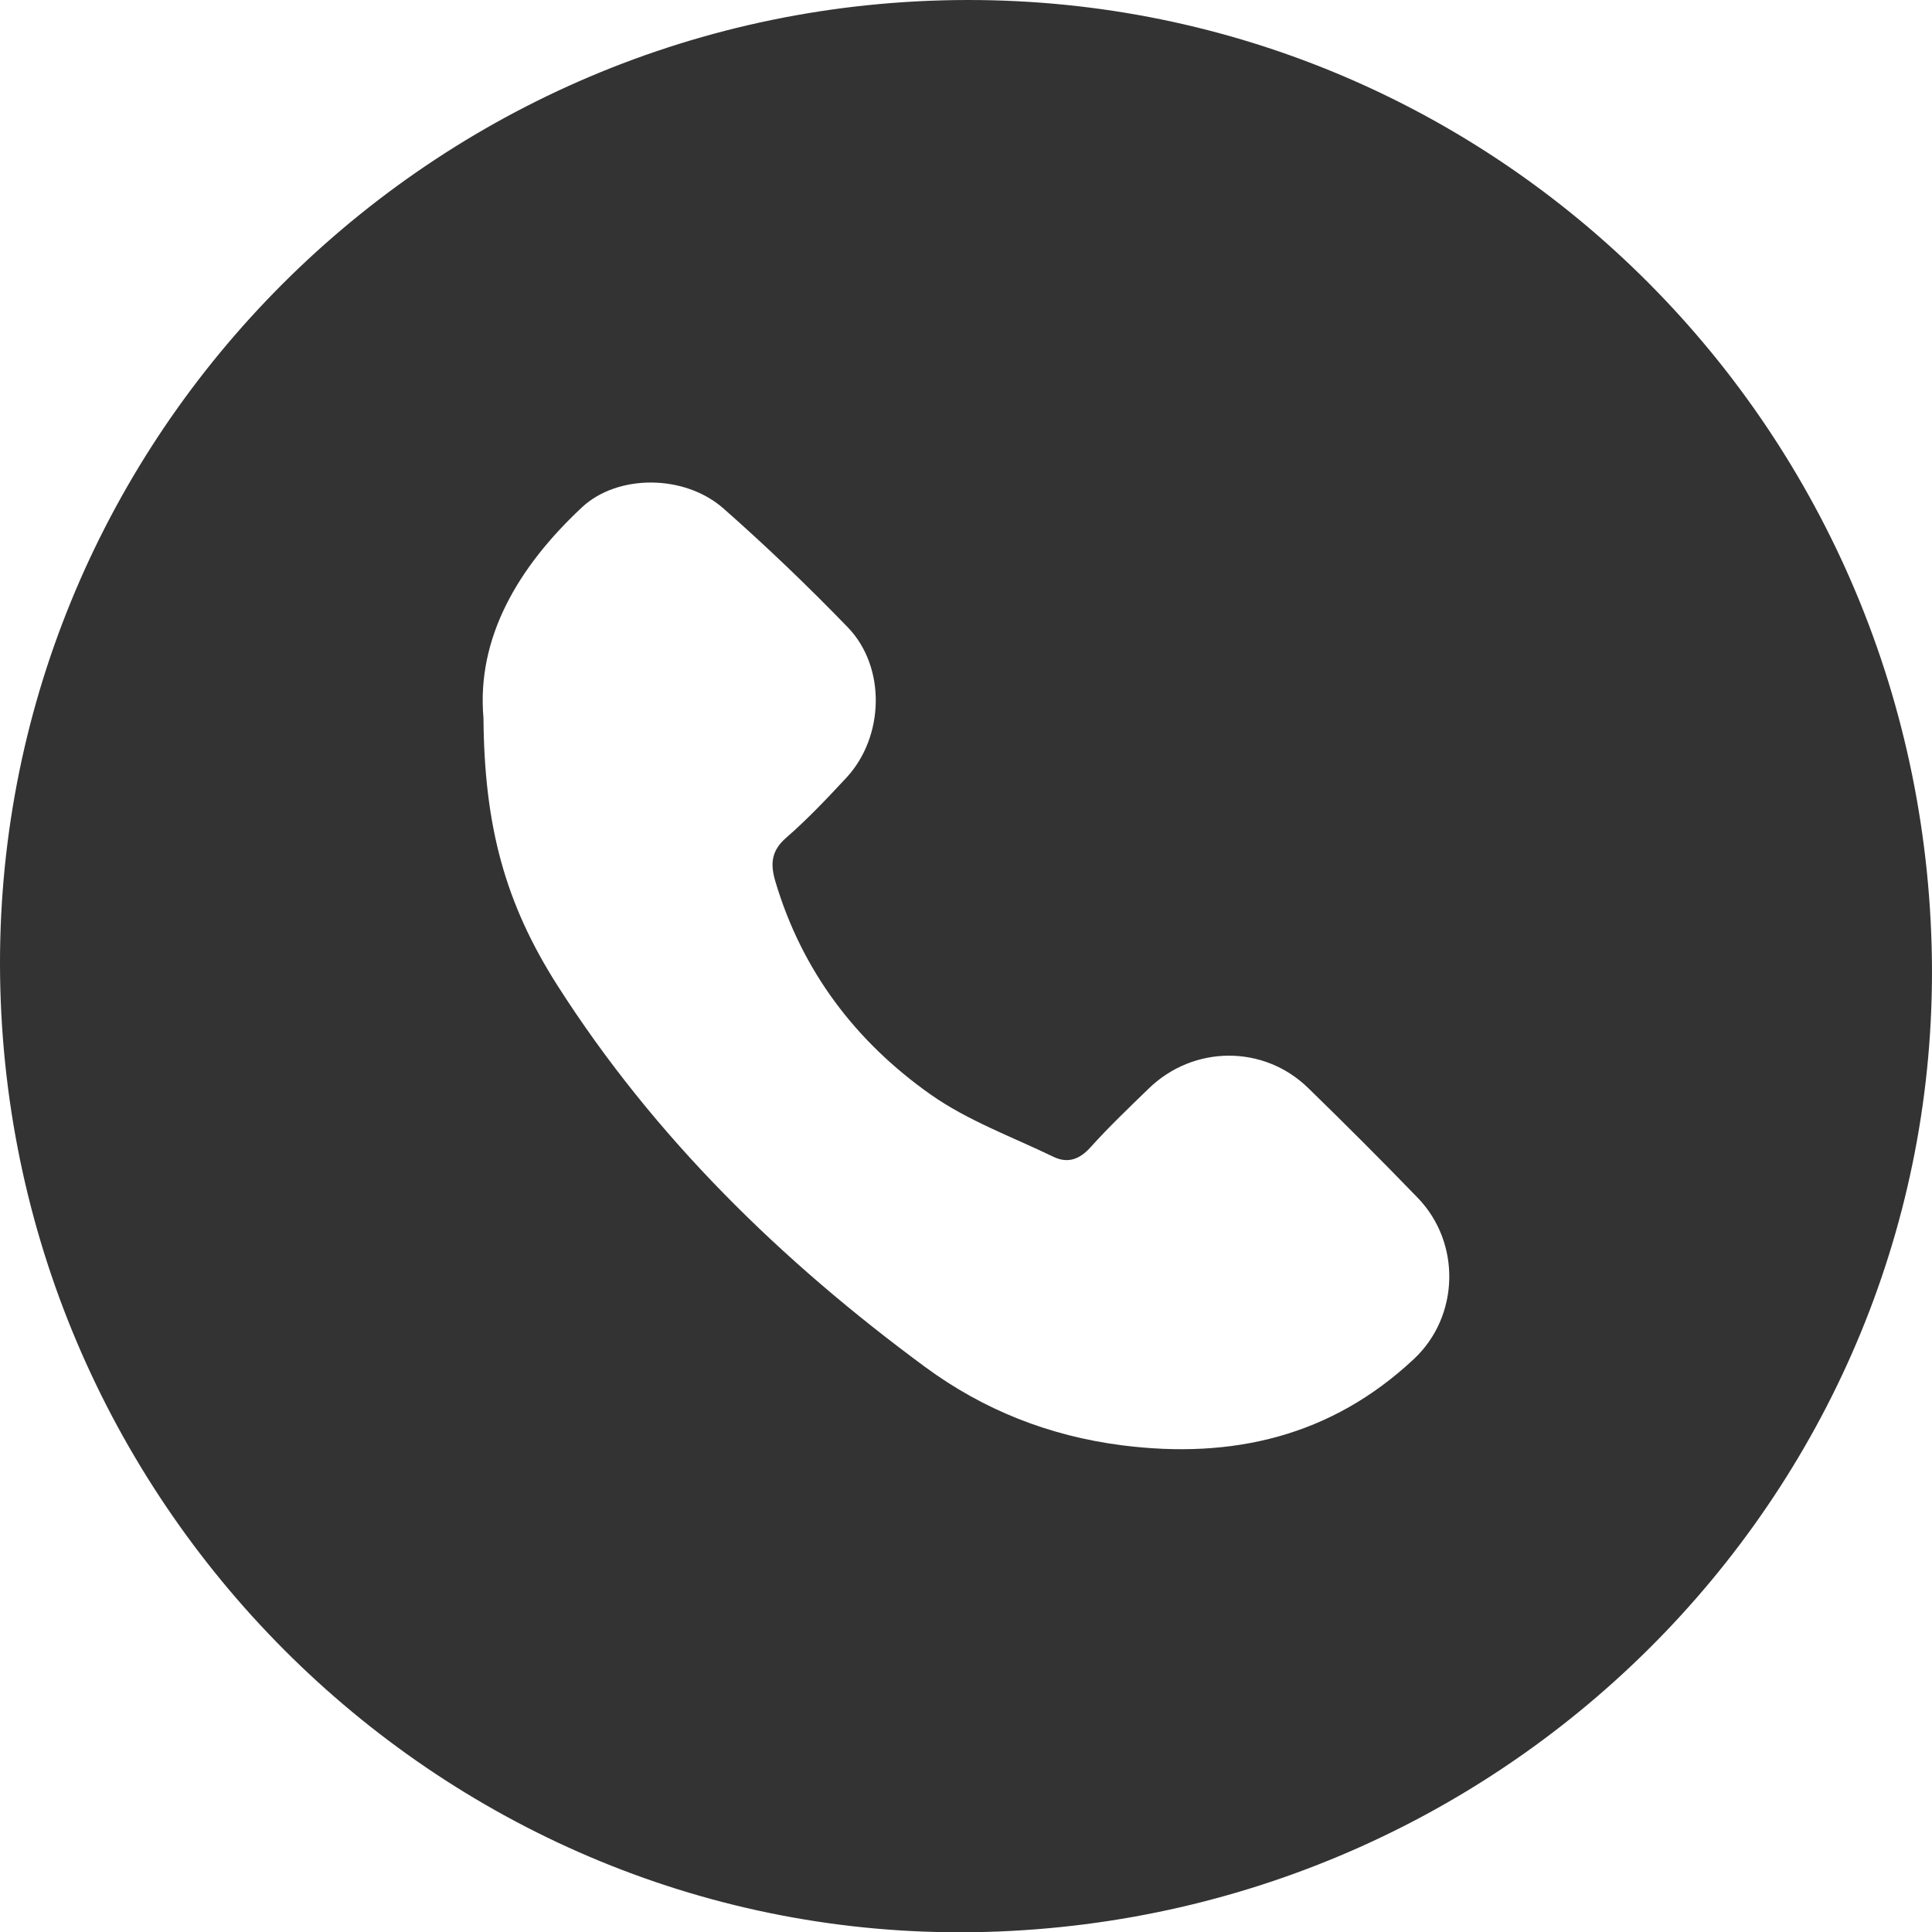 <?xml version="1.0" encoding="UTF-8"?>
<svg id="Capa_1" data-name="Capa 1" xmlns="http://www.w3.org/2000/svg" viewBox="0 0 500 500.08">
  <defs>
    <style>
      .cls-1 {
        fill: #333;
      }
    </style>
  </defs>
  <path class="cls-1" d="M255.15,499.98C118.52,503.73,3.79,393.95,.09,255.94-3.59,118.56,105.83,3.75,243.92,.09c138.03-3.66,252.33,105.71,255.99,244.92,3.61,136.98-106.01,251.17-244.76,254.97ZM125.12,185.69c.2,28.09,5.56,48.07,19.21,69.45,25.05,39.22,57.82,71.17,95.09,98.63,15.12,11.14,32.13,17.86,50.93,20.27,28.57,3.65,54.15-2.27,75.57-22.33,11.79-11.04,12.26-30.02,1.02-41.68-9.32-9.65-18.81-19.14-28.43-28.5-11.52-11.2-29.65-11.05-41.22,.18-5.1,4.96-10.27,9.87-15.02,15.16-2.88,3.21-5.95,4.3-9.66,2.5-10.71-5.18-22.18-9.35-31.79-16.13-19.37-13.67-33.28-31.97-40.15-55.11-1.34-4.5-1.11-7.93,2.79-11.32,5.51-4.79,10.56-10.14,15.54-15.49,9.9-10.63,10.36-28.67,.4-38.98-10.31-10.66-21.05-20.95-32.17-30.75-10.13-8.92-27.43-8.86-36.58-.33-16.62,15.5-27.3,33.79-25.54,54.43Z"/>
</svg>